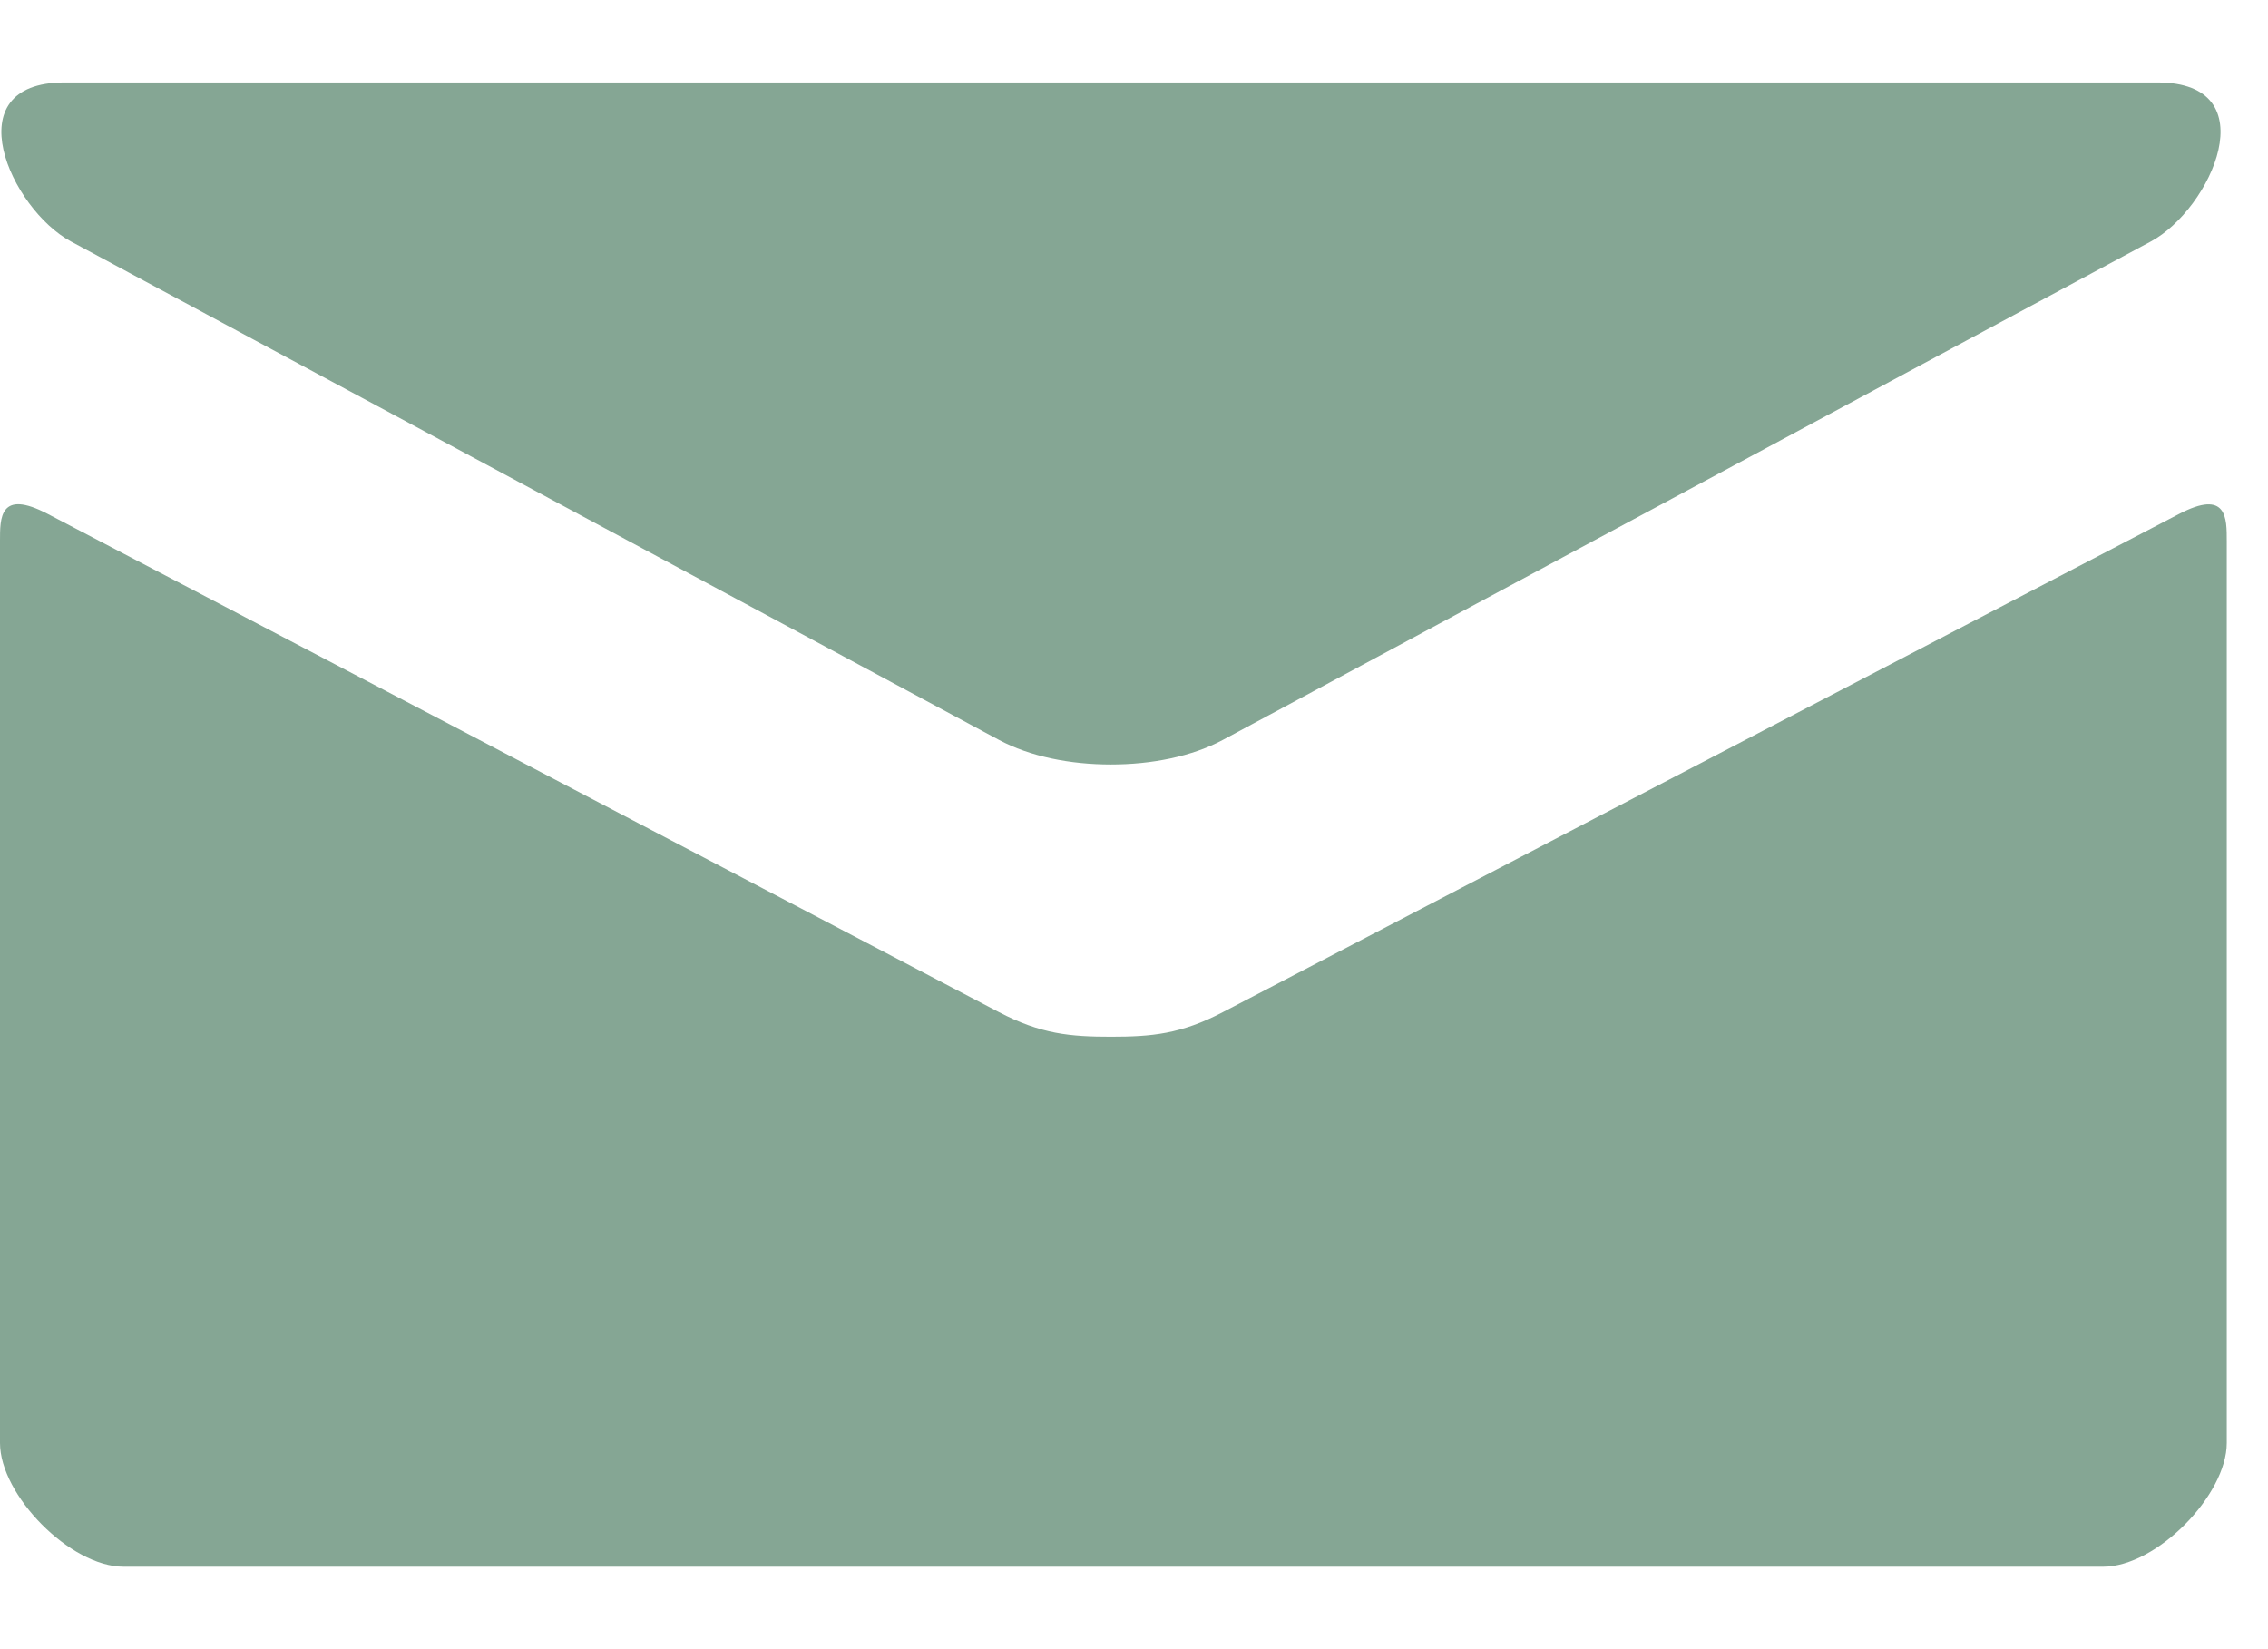 <svg width="22" height="16" viewBox="0 0 22 16" fill="none" xmlns="http://www.w3.org/2000/svg">
<path d="M0.689 2.343L9.689 7.178C9.991 7.34 10.382 7.417 10.776 7.417C11.17 7.417 11.561 7.34 11.863 7.178L20.863 2.343C21.45 2.028 22.004 0.8 20.928 0.8H0.625C-0.451 0.8 0.103 2.028 0.689 2.343ZM21.136 4.987L11.863 9.819C11.455 10.033 11.17 10.058 10.776 10.058C10.382 10.058 10.097 10.033 9.689 9.819C9.281 9.606 1.129 5.332 0.463 4.986C-0.005 4.741 1.93927e-06 5.028 1.93927e-06 5.248V14C1.93927e-06 14.504 0.679 15.2 1.2 15.2H20.4C20.921 15.2 21.6 14.504 21.6 14V5.25C21.6 5.029 21.605 4.742 21.136 4.987Z" fill="#85A694"/>
</svg>
